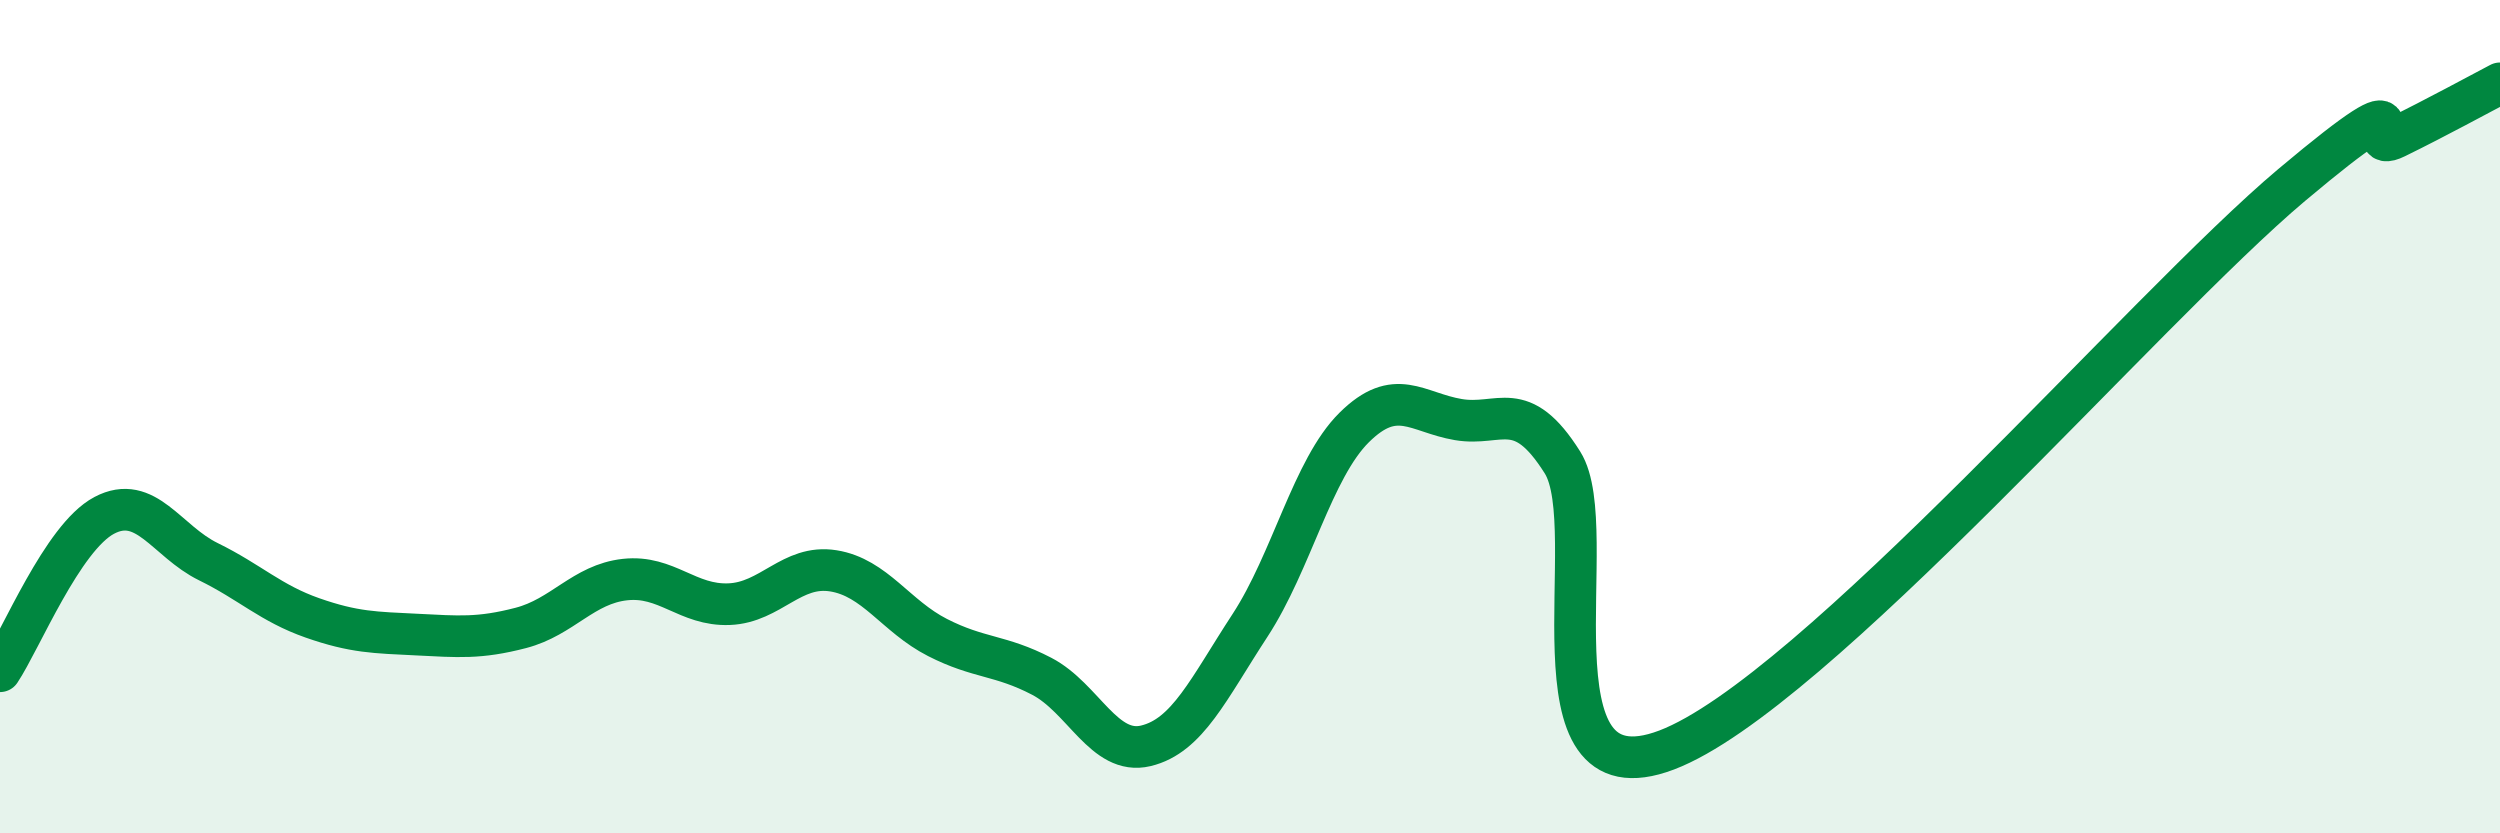 
    <svg width="60" height="20" viewBox="0 0 60 20" xmlns="http://www.w3.org/2000/svg">
      <path
        d="M 0,16.11 C 0.5,15.36 1.5,12.9 2.5,12.37 C 3.5,11.84 4,12.99 5,13.48 C 6,13.97 6.5,14.48 7.5,14.83 C 8.5,15.18 9,15.18 10,15.23 C 11,15.28 11.5,15.33 12.5,15.07 C 13.5,14.81 14,14.02 15,13.91 C 16,13.8 16.5,14.54 17.5,14.5 C 18.5,14.46 19,13.54 20,13.7 C 21,13.86 21.5,14.79 22.5,15.3 C 23.5,15.81 24,15.71 25,16.23 C 26,16.75 26.5,18.14 27.5,17.9 C 28.5,17.66 29,16.54 30,15.01 C 31,13.48 31.5,11.25 32.5,10.26 C 33.5,9.27 34,9.9 35,10.07 C 36,10.24 36.5,9.51 37.5,11.1 C 38.5,12.69 36.5,19.33 40,18 C 43.5,16.67 51.5,7.38 55,4.44 C 58.5,1.5 56.5,3.79 57.5,3.3 C 58.5,2.81 59.5,2.26 60,2L60 20L0 20Z"
        fill="#008740"
        opacity="0.1"
        stroke-linecap="round"
        stroke-linejoin="round"
      />
      <path
        d="M 0,16.11 C 0.5,15.36 1.5,12.9 2.5,12.37 C 3.5,11.84 4,12.99 5,13.48 C 6,13.97 6.5,14.48 7.5,14.83 C 8.5,15.18 9,15.18 10,15.23 C 11,15.28 11.5,15.33 12.5,15.07 C 13.5,14.81 14,14.02 15,13.91 C 16,13.8 16.5,14.54 17.5,14.5 C 18.5,14.46 19,13.54 20,13.7 C 21,13.86 21.5,14.79 22.5,15.3 C 23.5,15.81 24,15.71 25,16.23 C 26,16.75 26.5,18.14 27.5,17.9 C 28.5,17.66 29,16.54 30,15.01 C 31,13.48 31.5,11.25 32.5,10.26 C 33.5,9.27 34,9.9 35,10.07 C 36,10.24 36.5,9.51 37.5,11.1 C 38.5,12.69 36.5,19.33 40,18 C 43.5,16.67 51.5,7.38 55,4.44 C 58.5,1.5 56.5,3.79 57.5,3.3 C 58.5,2.81 59.5,2.26 60,2"
        stroke="#008740"
        stroke-width="1"
        fill="none"
        stroke-linecap="round"
        stroke-linejoin="round"
      />
    </svg>
  